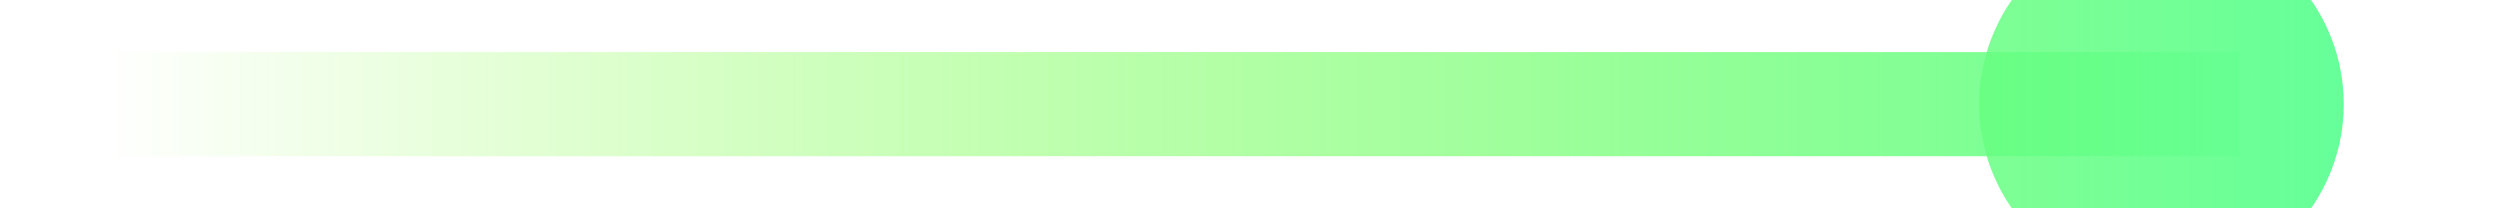 ﻿<?xml version="1.0" encoding="utf-8"?>
<svg version="1.1" xmlns:xlink="http://www.w3.org/1999/xlink" width="48px" height="4px" preserveAspectRatio="xMinYMid meet" viewBox="352 845  48 2" xmlns="http://www.w3.org/2000/svg">
  <defs>
    <linearGradient gradientUnits="userSpaceOnUse" x1="354" y1="846" x2="397" y2="846" id="LinearGradient2358">
      <stop id="Stop2359" stop-color="#66ff00" stop-opacity="0" offset="0" />
      <stop id="Stop2360" stop-color="#66ff99" offset="1" />
    </linearGradient>
    <linearGradient gradientUnits="userSpaceOnUse" x1="354" y1="846" x2="397" y2="846" id="LinearGradient2361">
      <stop id="Stop2362" stop-color="#66ff00" stop-opacity="0" offset="0" />
      <stop id="Stop2363" stop-color="#66ff99" offset="1" />
    </linearGradient>
  </defs>
  <path d="M 393.5 842.5  A 3.5 3.5 0 0 0 390 846 A 3.5 3.5 0 0 0 393.5 849.5 A 3.5 3.5 0 0 0 397 846 A 3.5 3.5 0 0 0 393.5 842.5 Z " fill-rule="nonzero" fill="url(#LinearGradient2358)" stroke="none" />
  <path d="M 354 846  L 395 846  " stroke-width="2" stroke="url(#LinearGradient2361)" fill="none" />
</svg>